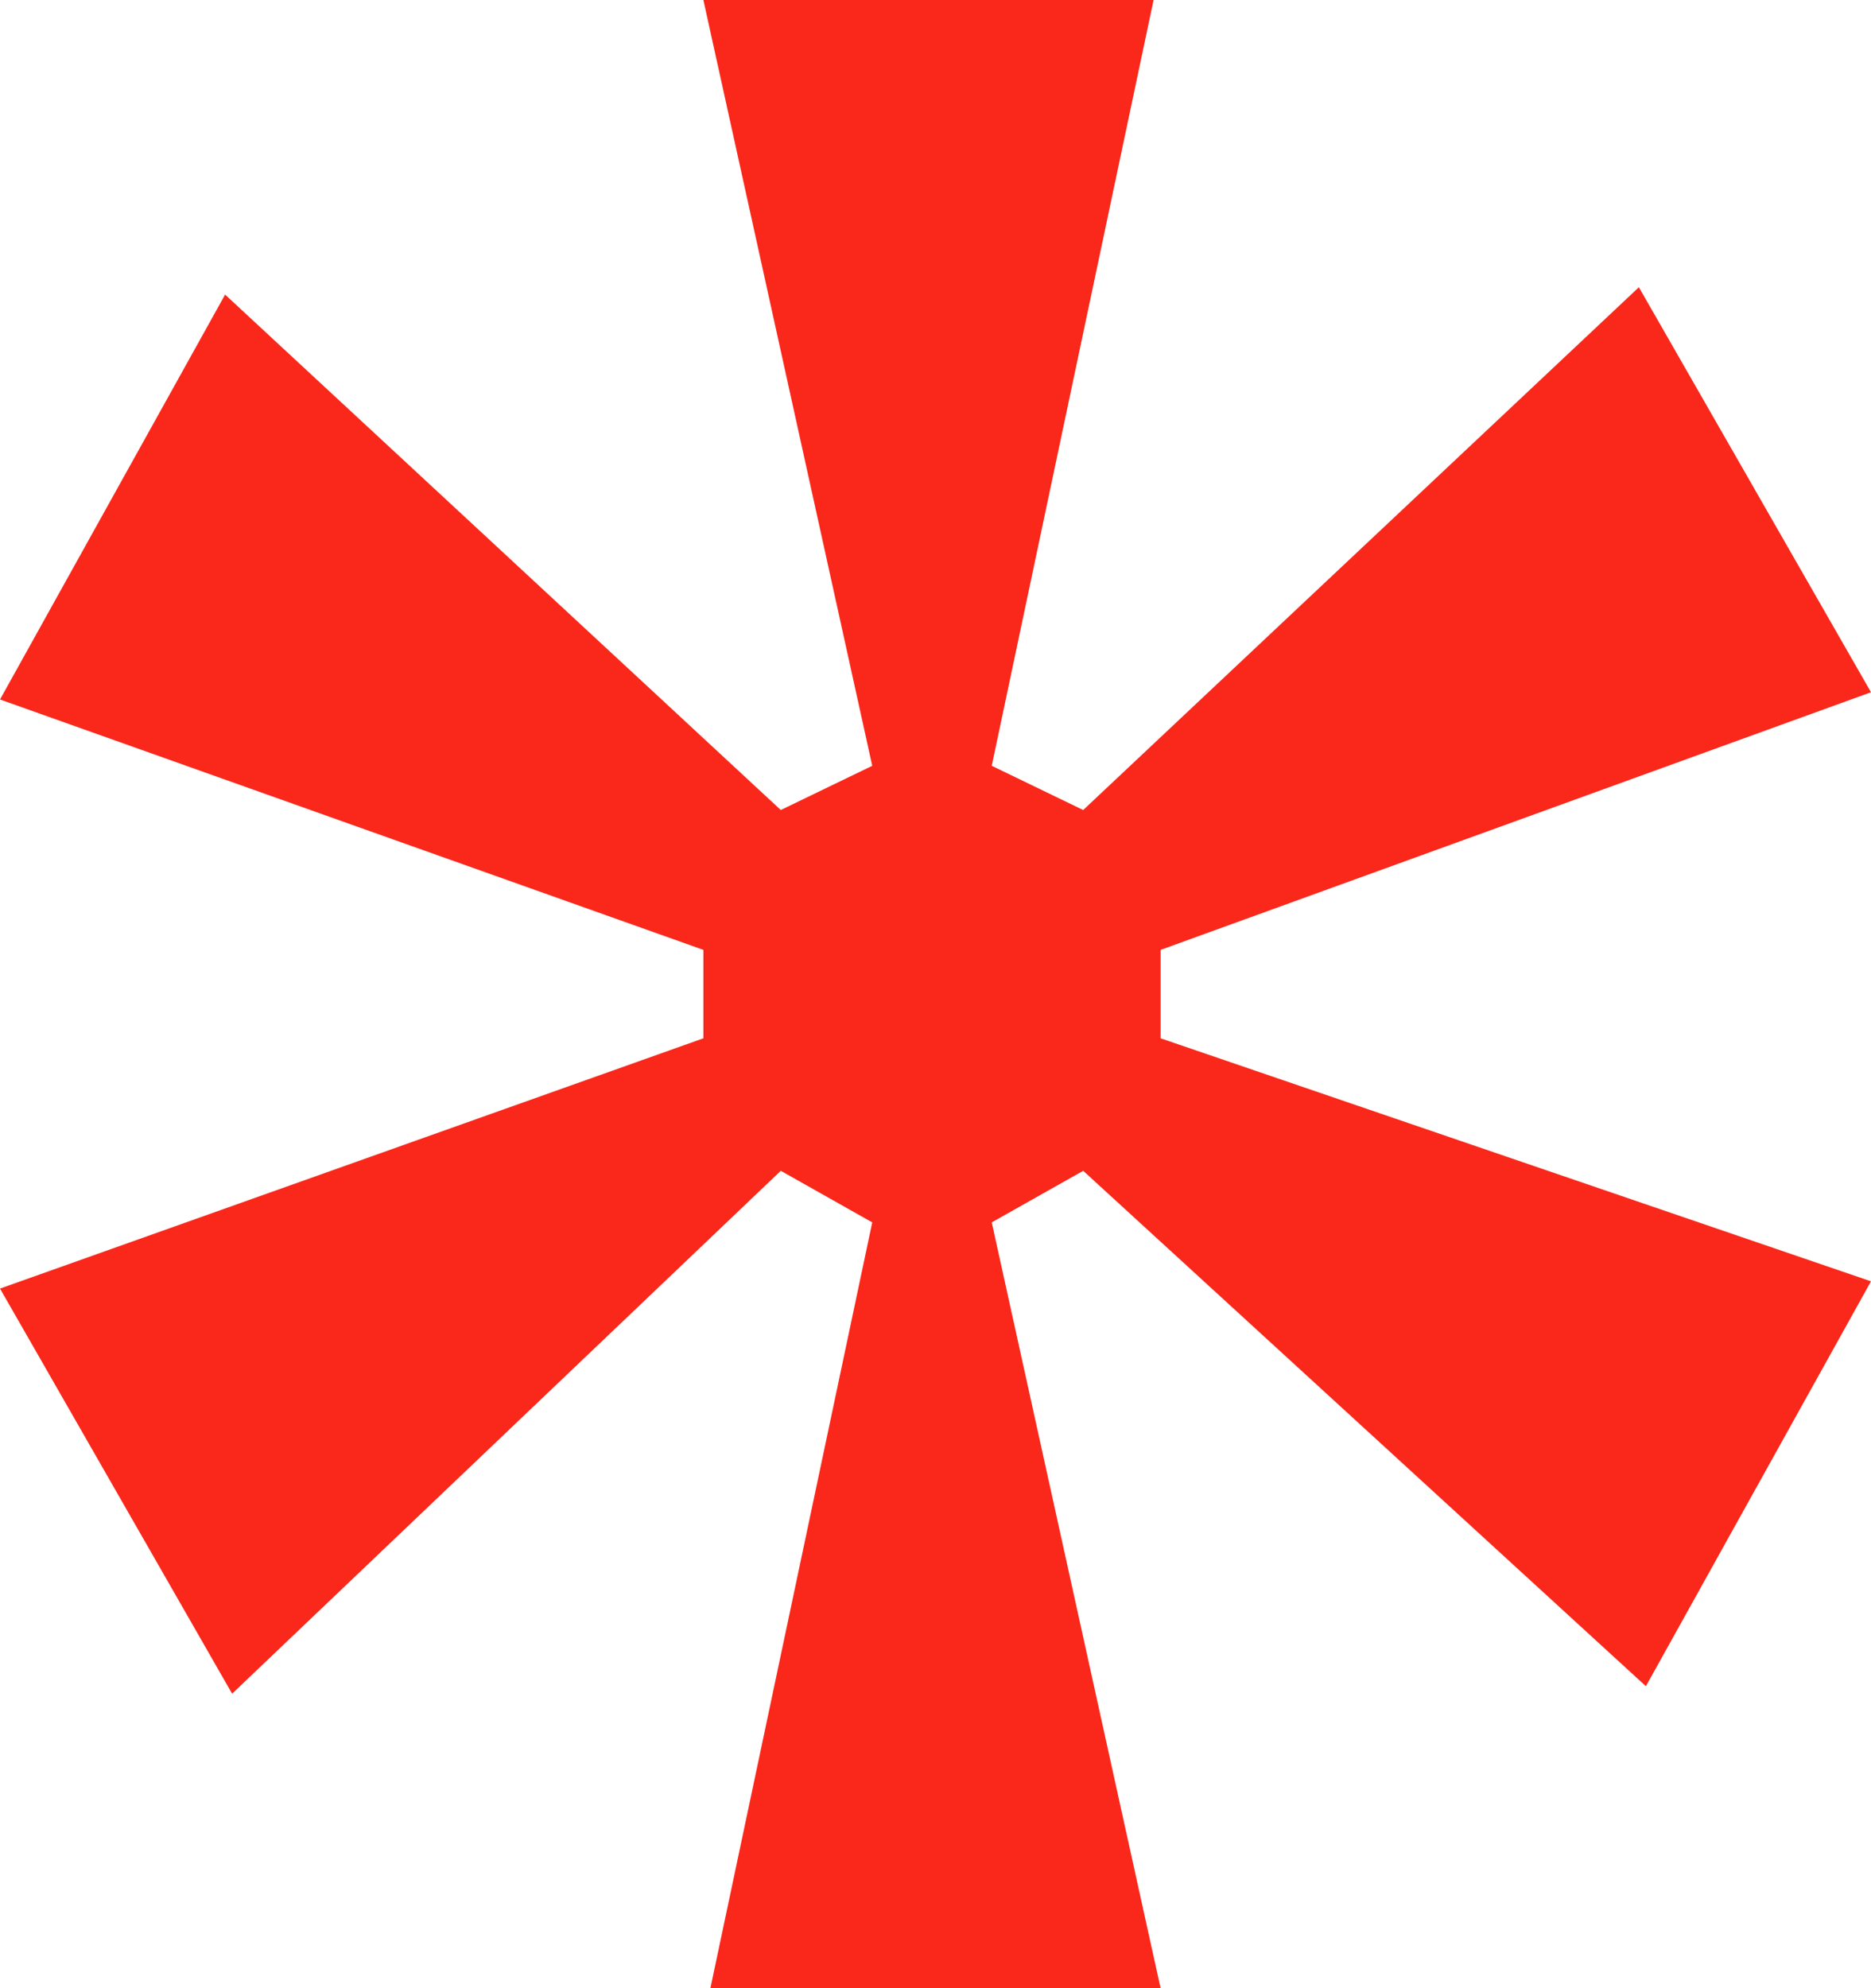 <svg width="16" height="17" viewBox="0 0 16 17" fill="none" xmlns="http://www.w3.org/2000/svg">
<path d="M6.015 0H9.865L8.481 6.548L9.263 6.926L14.015 2.456L16 5.919L9.925 8.122V8.878L16 10.956L14.075 14.418L9.263 10.011L8.481 10.452L9.925 17H6.075L7.459 10.452L6.677 10.011L1.985 14.482L0 11.018L6.015 8.878V8.122L0 5.981L1.925 2.519L6.677 6.926L7.459 6.548L6.015 0Z" fill="#F9281B"/>
</svg>
